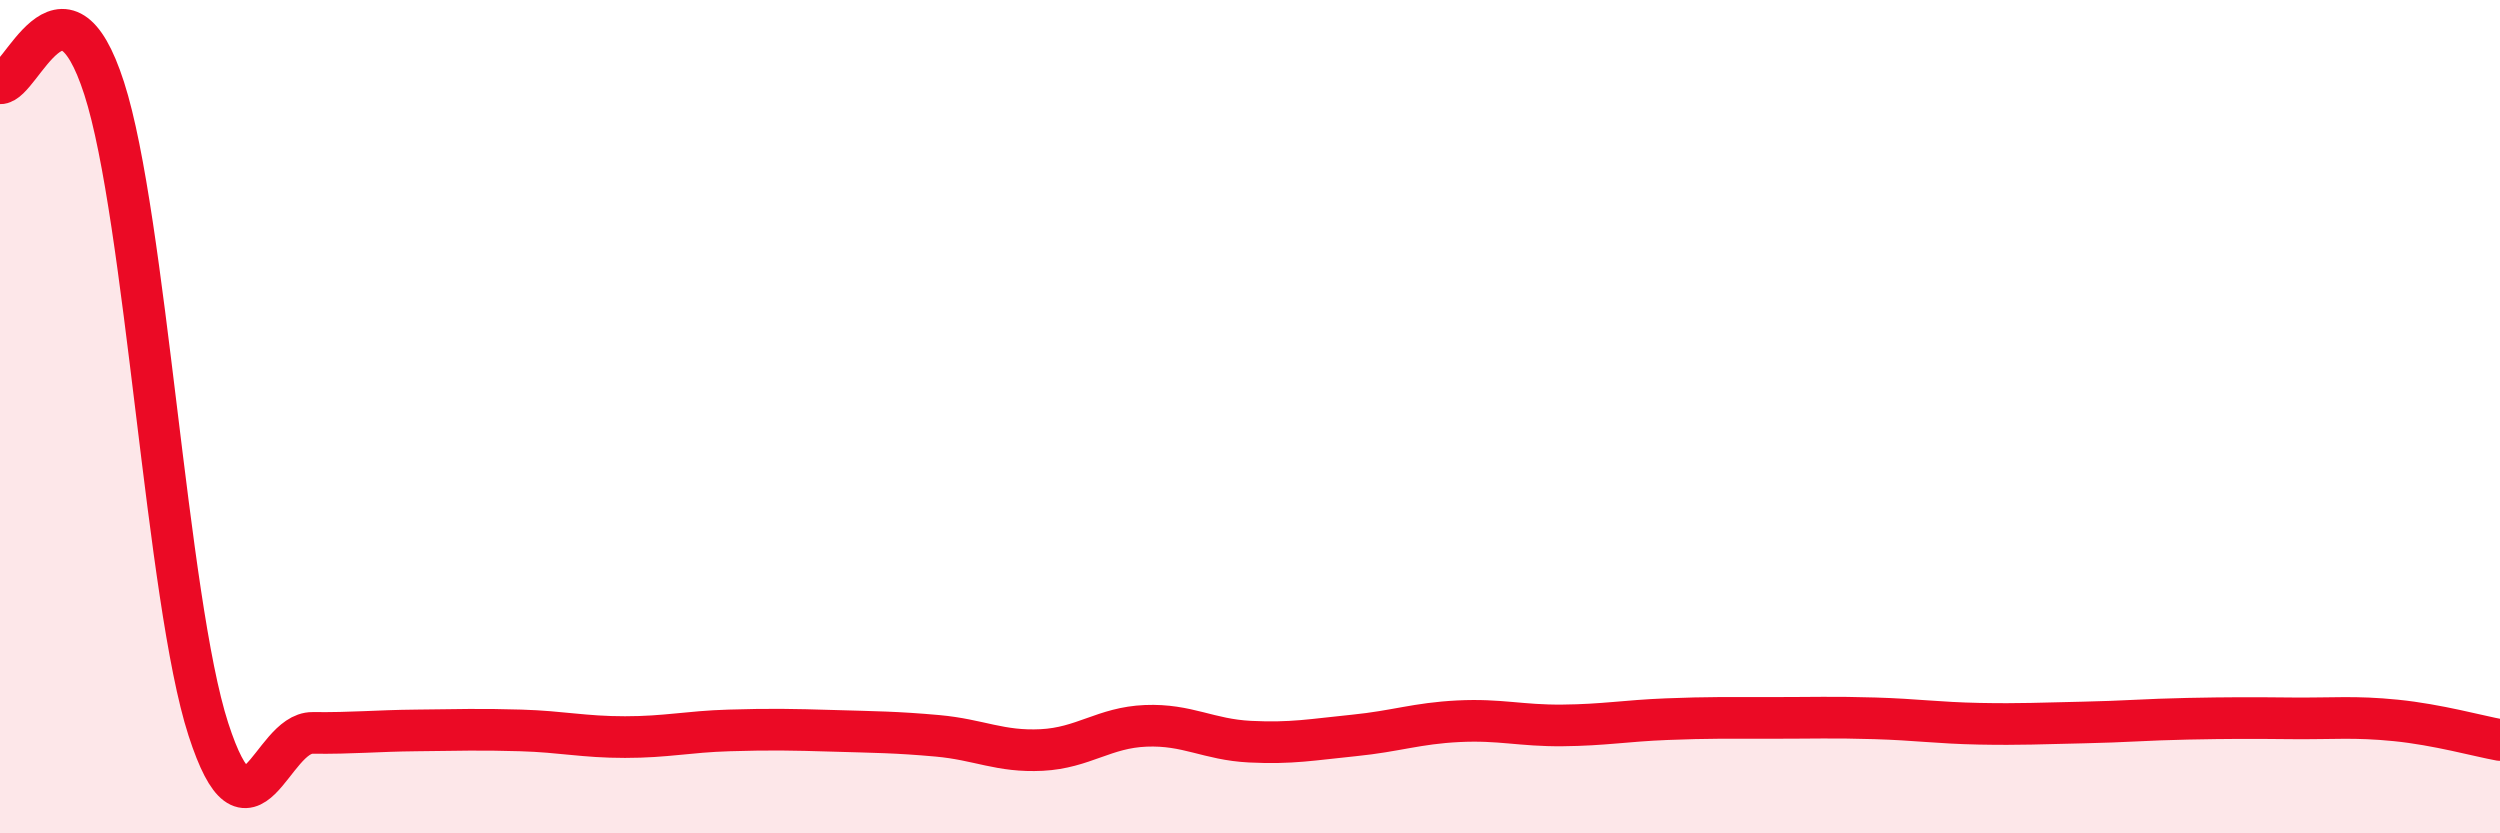 
    <svg width="60" height="20" viewBox="0 0 60 20" xmlns="http://www.w3.org/2000/svg">
      <path
        d="M 0,2 C 0.5,2.02 1.5,-0.98 2.5,2.12 C 3.5,5.22 4,14.41 5,17.5 C 6,20.59 6.5,17.58 7.5,17.59 C 8.5,17.6 9,17.54 10,17.53 C 11,17.52 11.5,17.5 12.5,17.53 C 13.5,17.56 14,17.69 15,17.69 C 16,17.69 16.5,17.56 17.5,17.53 C 18.5,17.5 19,17.51 20,17.54 C 21,17.57 21.5,17.57 22.5,17.66 C 23.5,17.75 24,18.05 25,18 C 26,17.95 26.5,17.46 27.5,17.42 C 28.5,17.38 29,17.75 30,17.8 C 31,17.85 31.5,17.75 32.5,17.65 C 33.5,17.55 34,17.36 35,17.31 C 36,17.26 36.5,17.42 37.5,17.41 C 38.5,17.4 39,17.3 40,17.26 C 41,17.22 41.5,17.23 42.5,17.23 C 43.5,17.23 44,17.21 45,17.24 C 46,17.27 46.5,17.35 47.5,17.37 C 48.5,17.39 49,17.36 50,17.34 C 51,17.32 51.5,17.27 52.5,17.25 C 53.5,17.23 54,17.23 55,17.24 C 56,17.25 56.5,17.19 57.5,17.29 C 58.5,17.39 59.5,17.67 60,17.76L60 20L0 20Z"
        fill="#EB0A25"
        opacity="0.1"
        stroke-linecap="round"
        stroke-linejoin="round"
      />
      <path
        d="M 0,2 C 0.5,2.02 1.5,-0.98 2.5,2.12 C 3.5,5.22 4,14.41 5,17.5 C 6,20.59 6.5,17.58 7.5,17.59 C 8.5,17.6 9,17.54 10,17.53 C 11,17.52 11.5,17.5 12.5,17.53 C 13.5,17.56 14,17.69 15,17.69 C 16,17.69 16.5,17.56 17.5,17.53 C 18.5,17.5 19,17.51 20,17.54 C 21,17.57 21.5,17.57 22.5,17.66 C 23.5,17.75 24,18.05 25,18 C 26,17.95 26.5,17.46 27.5,17.42 C 28.5,17.38 29,17.75 30,17.8 C 31,17.85 31.5,17.75 32.5,17.65 C 33.5,17.55 34,17.36 35,17.31 C 36,17.26 36.5,17.42 37.5,17.41 C 38.5,17.4 39,17.3 40,17.26 C 41,17.22 41.5,17.23 42.5,17.23 C 43.5,17.23 44,17.21 45,17.24 C 46,17.27 46.5,17.35 47.5,17.37 C 48.5,17.39 49,17.36 50,17.34 C 51,17.32 51.5,17.27 52.5,17.25 C 53.5,17.23 54,17.23 55,17.24 C 56,17.25 56.5,17.19 57.5,17.29 C 58.5,17.39 59.5,17.67 60,17.76"
        stroke="#EB0A25"
        stroke-width="1"
        fill="none"
        stroke-linecap="round"
        stroke-linejoin="round"
      />
    </svg>
  